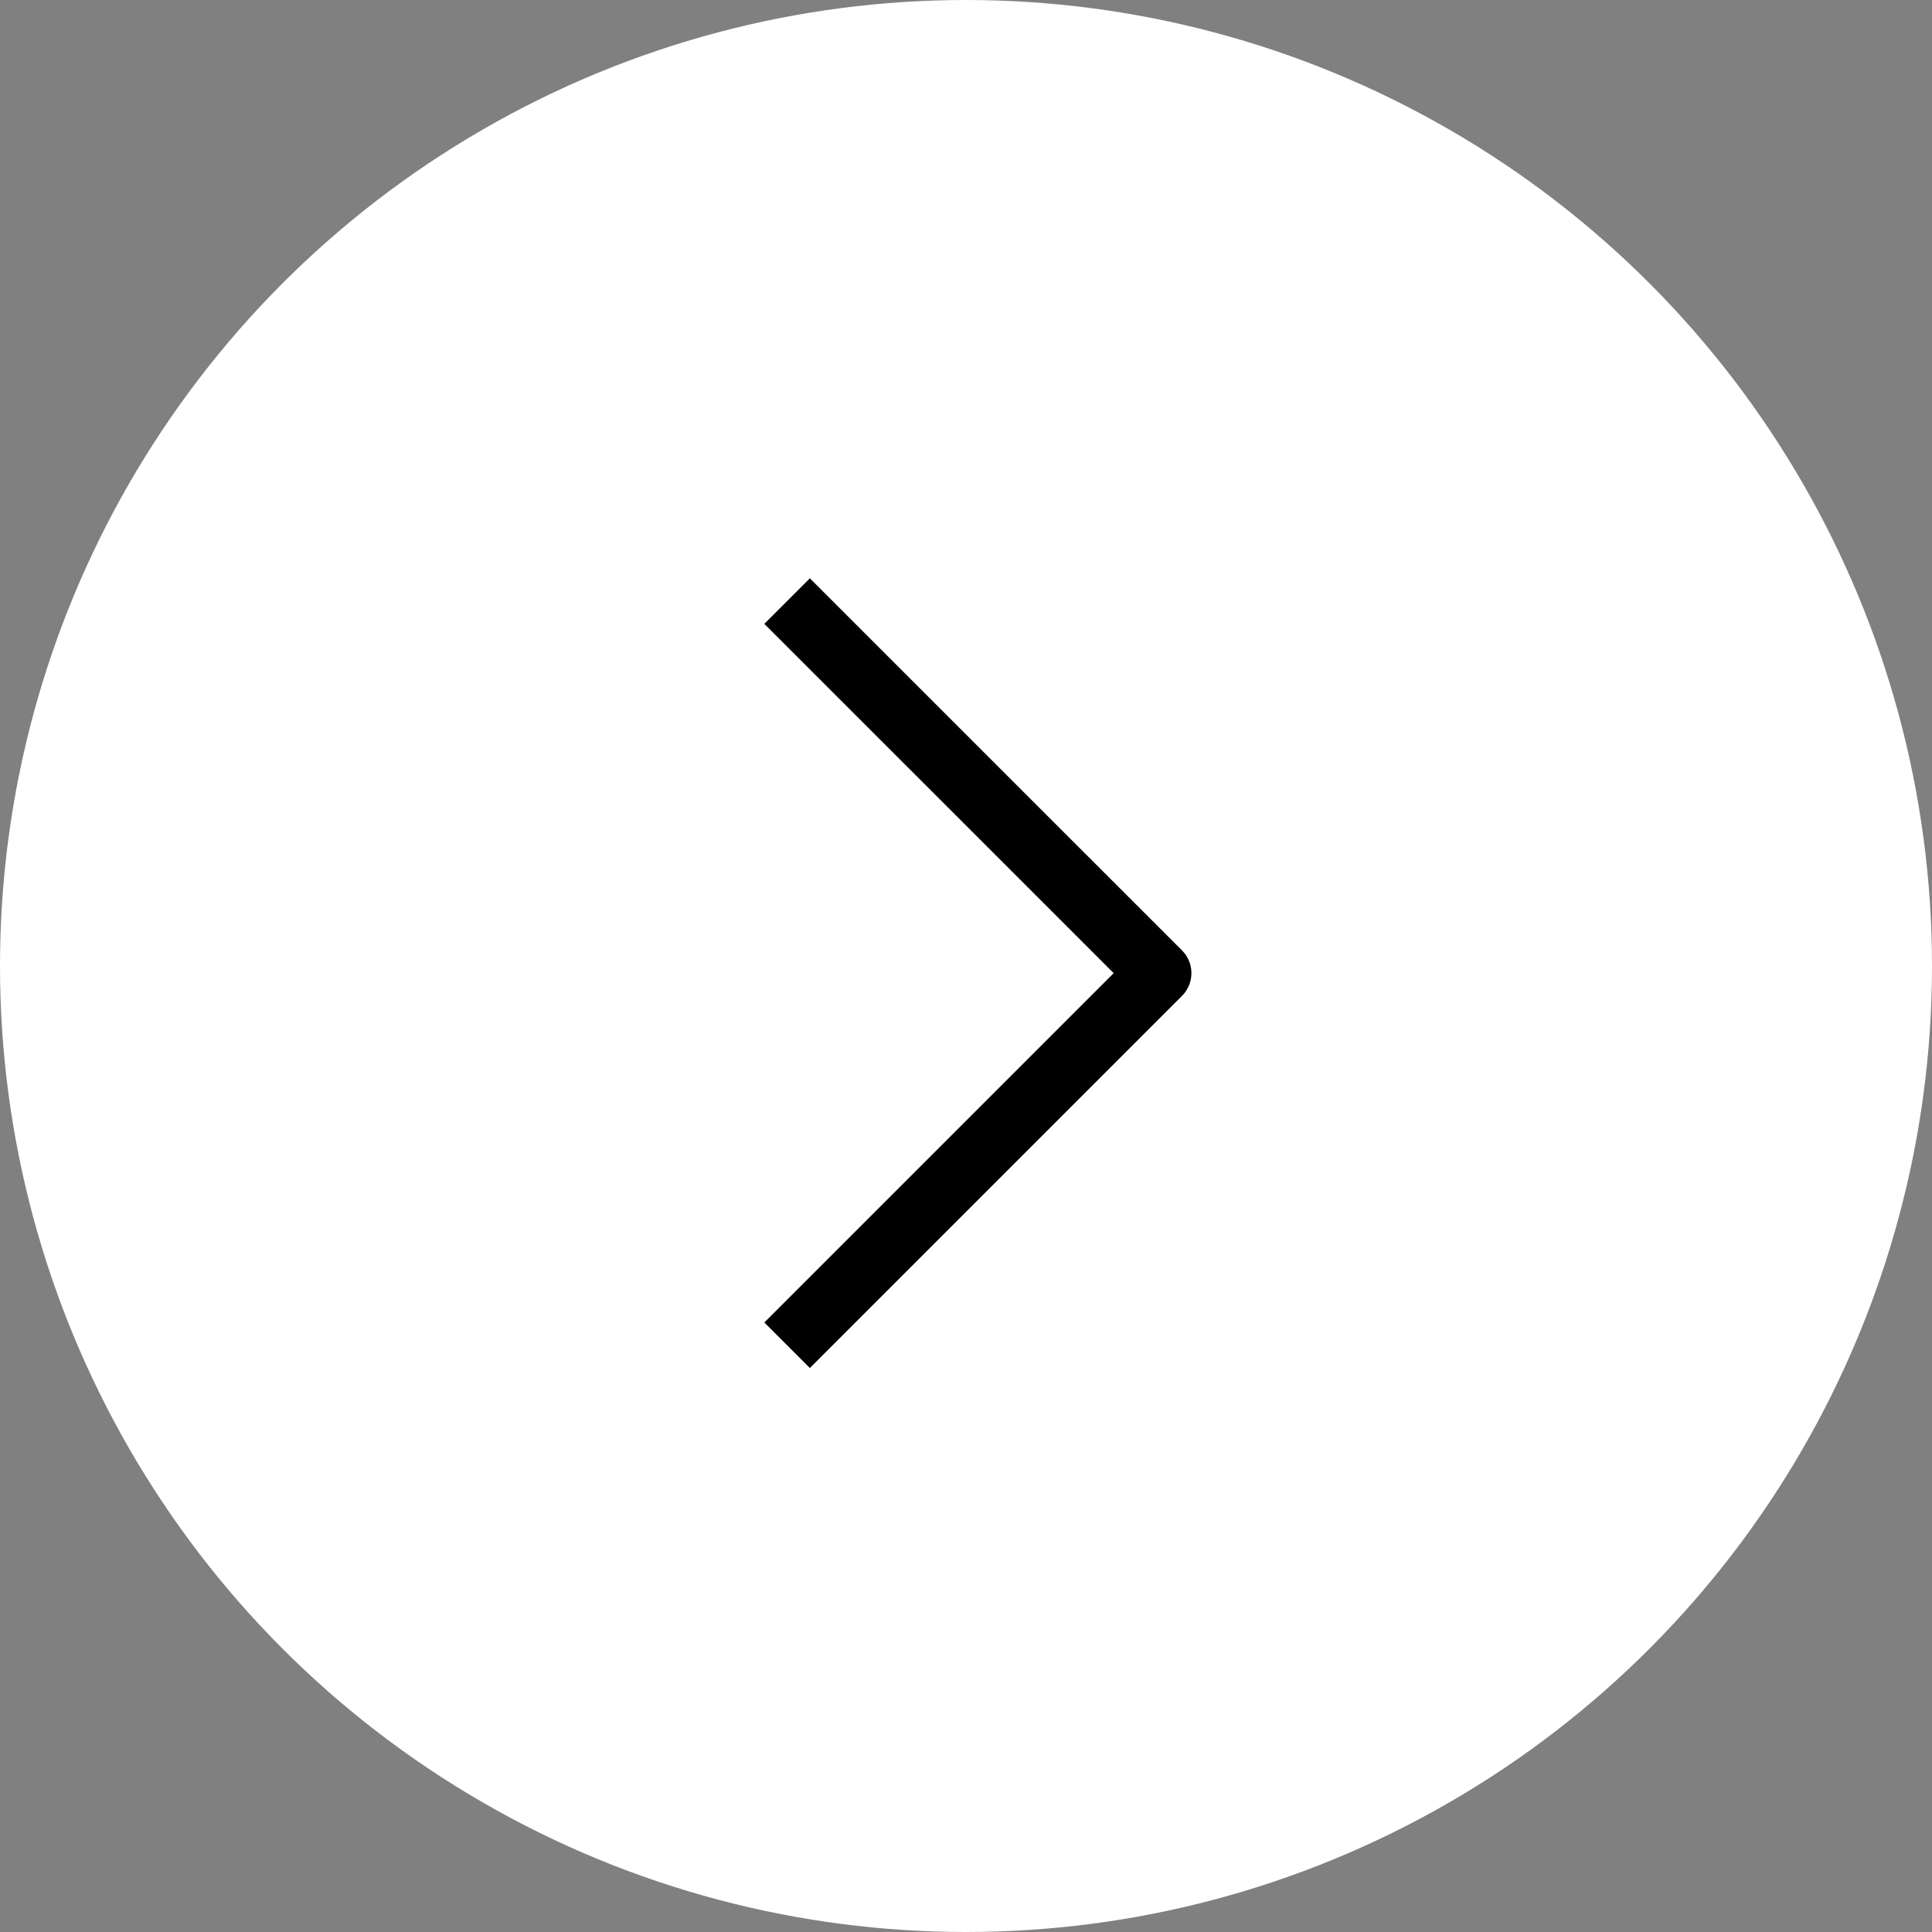 <svg width="60" height="60" viewBox="0 0 60 60" fill="none" xmlns="http://www.w3.org/2000/svg">
<rect x="0" y="0" width="60" height="60" fill="#808080" stroke="none"/>
<circle cx="30" cy="30" r="30" fill="white"/>
<path d="M24.444 18.667L36 30.222L24.444 41.778" stroke="black" stroke-width="2" stroke-linejoin="round"/>
</svg>
